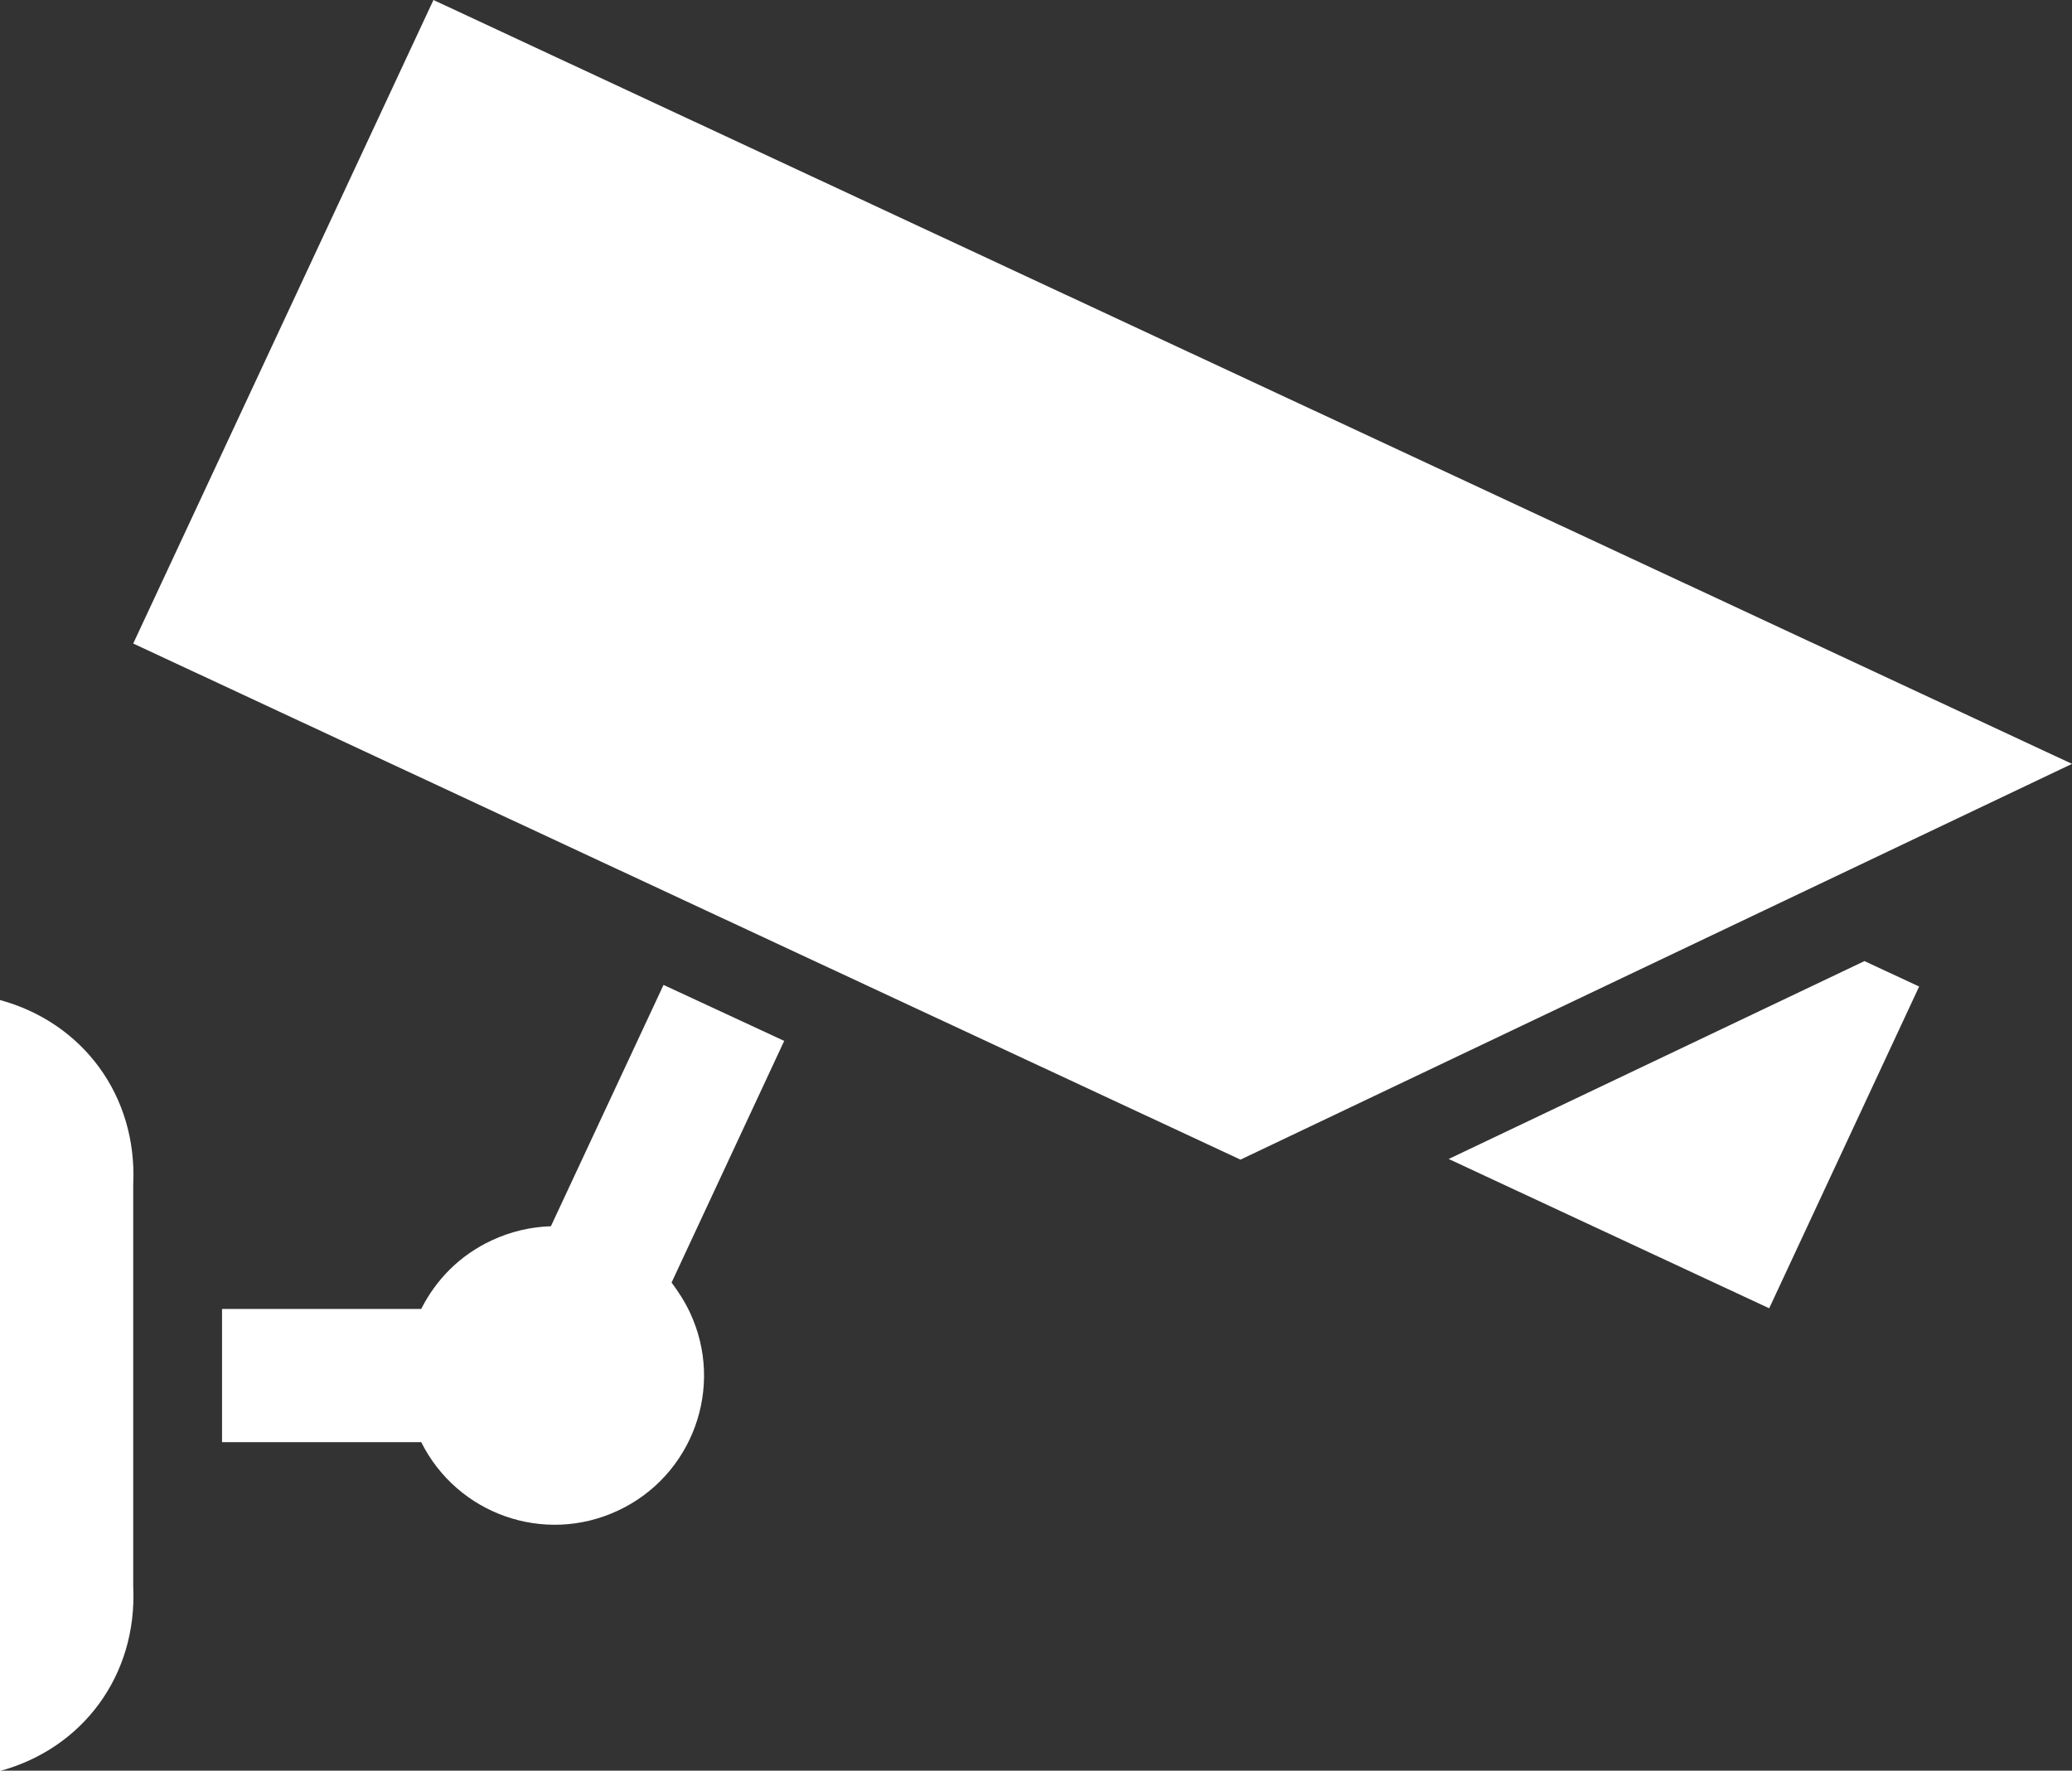 <?xml version="1.0" encoding="UTF-8"?> <svg xmlns="http://www.w3.org/2000/svg" id="Layer_2" data-name="Layer 2" viewBox="0 0 64.39 55.03"><rect x="0" y="0" width="64.39" height="55.03" fill="#333333" stroke="none"/><defs><style> .cls-1 { fill: #fff; fill-rule: evenodd; } </style></defs><g id="Layer_1-2" data-name="Layer 1"><path class="cls-1" d="M57.94,29.87l1.7.79-4.66,10-9.96-4.64,12.92-6.15ZM64.39,23.74L13.47,0,4.14,20l34.41,16.04,25.84-12.3ZM20.87,39.86l3.5-7.51-3.75-1.74-3.5,7.5c-.62.02-1.24.16-1.84.44-.99.46-1.73,1.22-2.19,2.13h-6.19v4.14h6.19c1.12,2.24,3.82,3.2,6.11,2.13,2.32-1.08,3.33-3.84,2.24-6.16-.16-.34-.36-.65-.57-.93M0,42.83v12.21c2.57-.7,4.27-2.97,4.14-5.73v-12.5c.13-2.76-1.57-5.03-4.14-5.73v11.76Z"></path></g></svg> 
